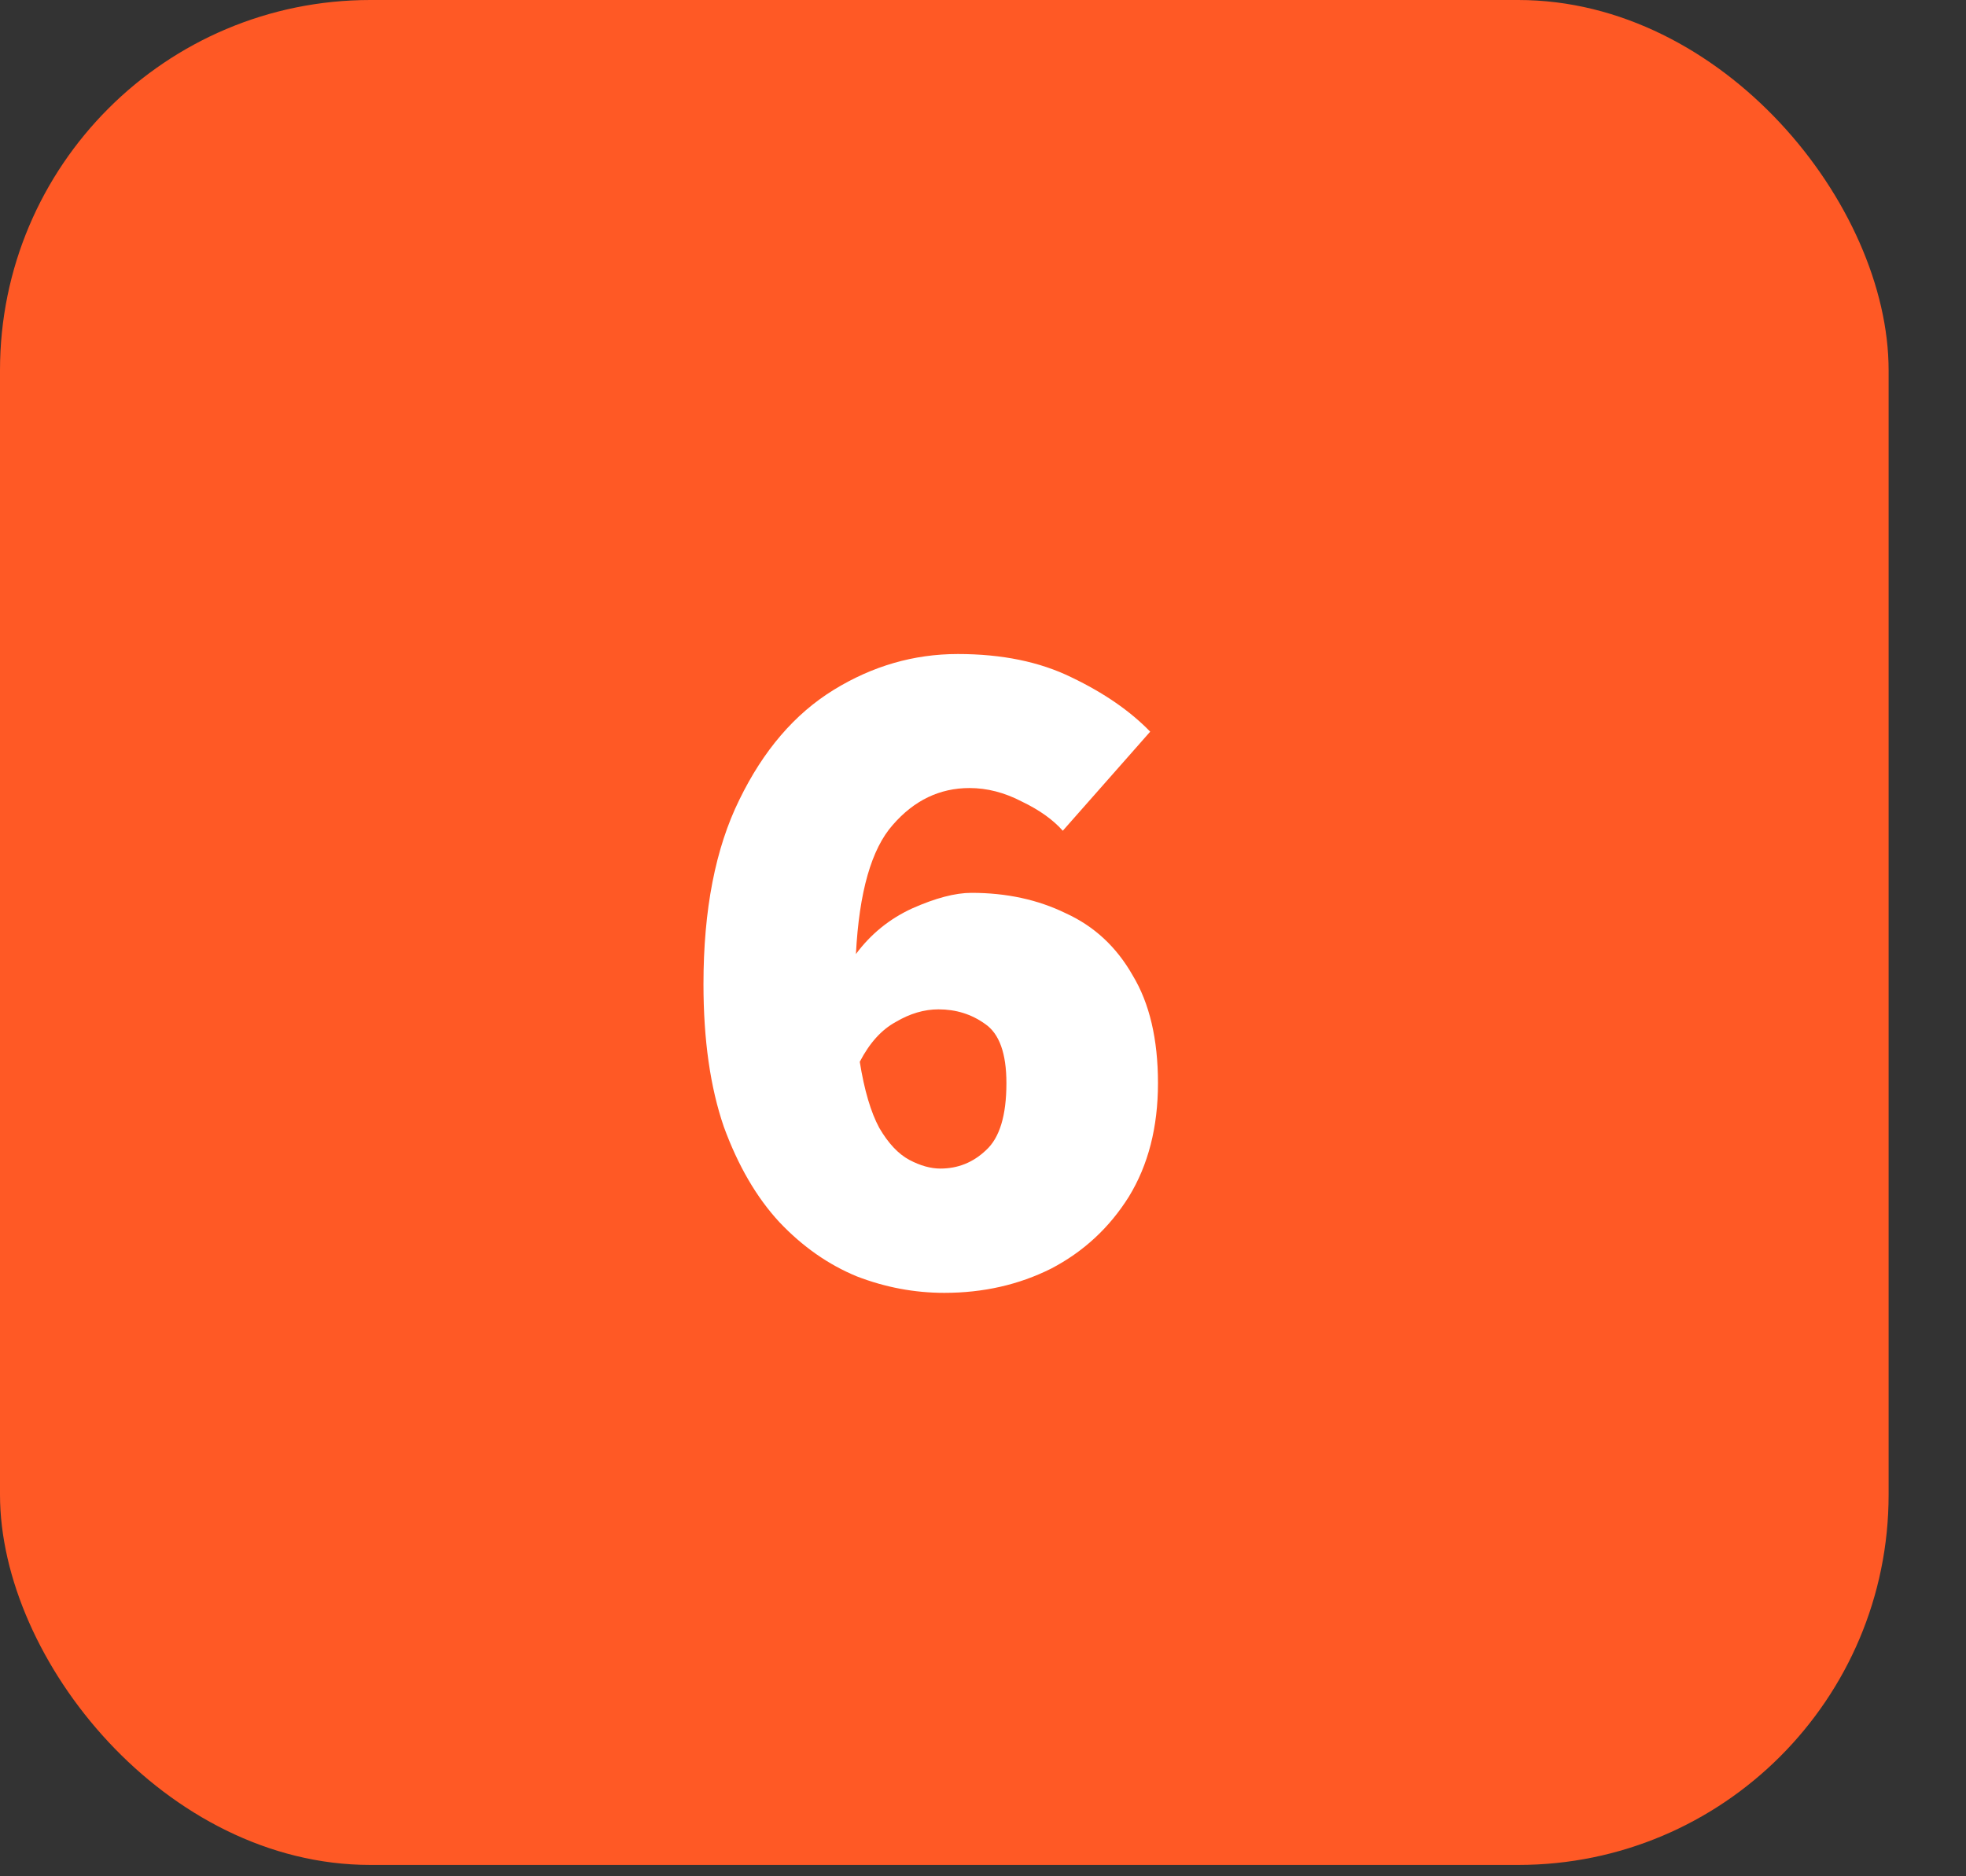 <?xml version="1.0" encoding="UTF-8"?> <svg xmlns="http://www.w3.org/2000/svg" width="22" height="21" viewBox="0 0 22 21" fill="none"><rect x="0" y="0" width="22" height="21" fill="#333333" stroke="none"/><rect width="21.134" height="20.873" rx="4.144" fill="#FF5925"></rect><path d="M10.502 11.297C10.342 11.297 10.183 11.344 10.024 11.438C9.864 11.525 9.73 11.674 9.621 11.884C9.672 12.203 9.745 12.449 9.839 12.623C9.94 12.797 10.053 12.916 10.176 12.982C10.299 13.047 10.415 13.079 10.523 13.079C10.719 13.079 10.889 13.011 11.034 12.873C11.186 12.735 11.262 12.485 11.262 12.123C11.262 11.79 11.183 11.569 11.023 11.46C10.871 11.351 10.697 11.297 10.502 11.297ZM10.567 14.47C10.234 14.47 9.908 14.409 9.589 14.286C9.27 14.155 8.98 13.952 8.72 13.677C8.466 13.402 8.259 13.047 8.1 12.612C7.948 12.17 7.872 11.638 7.872 11.015C7.872 10.181 8.006 9.493 8.274 8.95C8.542 8.399 8.893 7.99 9.328 7.722C9.763 7.454 10.226 7.32 10.719 7.32C11.212 7.32 11.635 7.407 11.99 7.581C12.353 7.755 12.646 7.957 12.871 8.189L11.893 9.298C11.784 9.175 11.632 9.066 11.436 8.972C11.241 8.87 11.045 8.82 10.849 8.82C10.516 8.82 10.23 8.957 9.991 9.232C9.752 9.501 9.614 9.982 9.578 10.678C9.745 10.453 9.955 10.283 10.208 10.167C10.469 10.051 10.69 9.993 10.871 9.993C11.262 9.993 11.614 10.069 11.925 10.221C12.244 10.366 12.494 10.598 12.675 10.917C12.863 11.228 12.958 11.63 12.958 12.123C12.958 12.616 12.849 13.04 12.632 13.394C12.414 13.742 12.124 14.01 11.762 14.199C11.4 14.38 11.002 14.47 10.567 14.47Z" fill="white"></path></svg> 